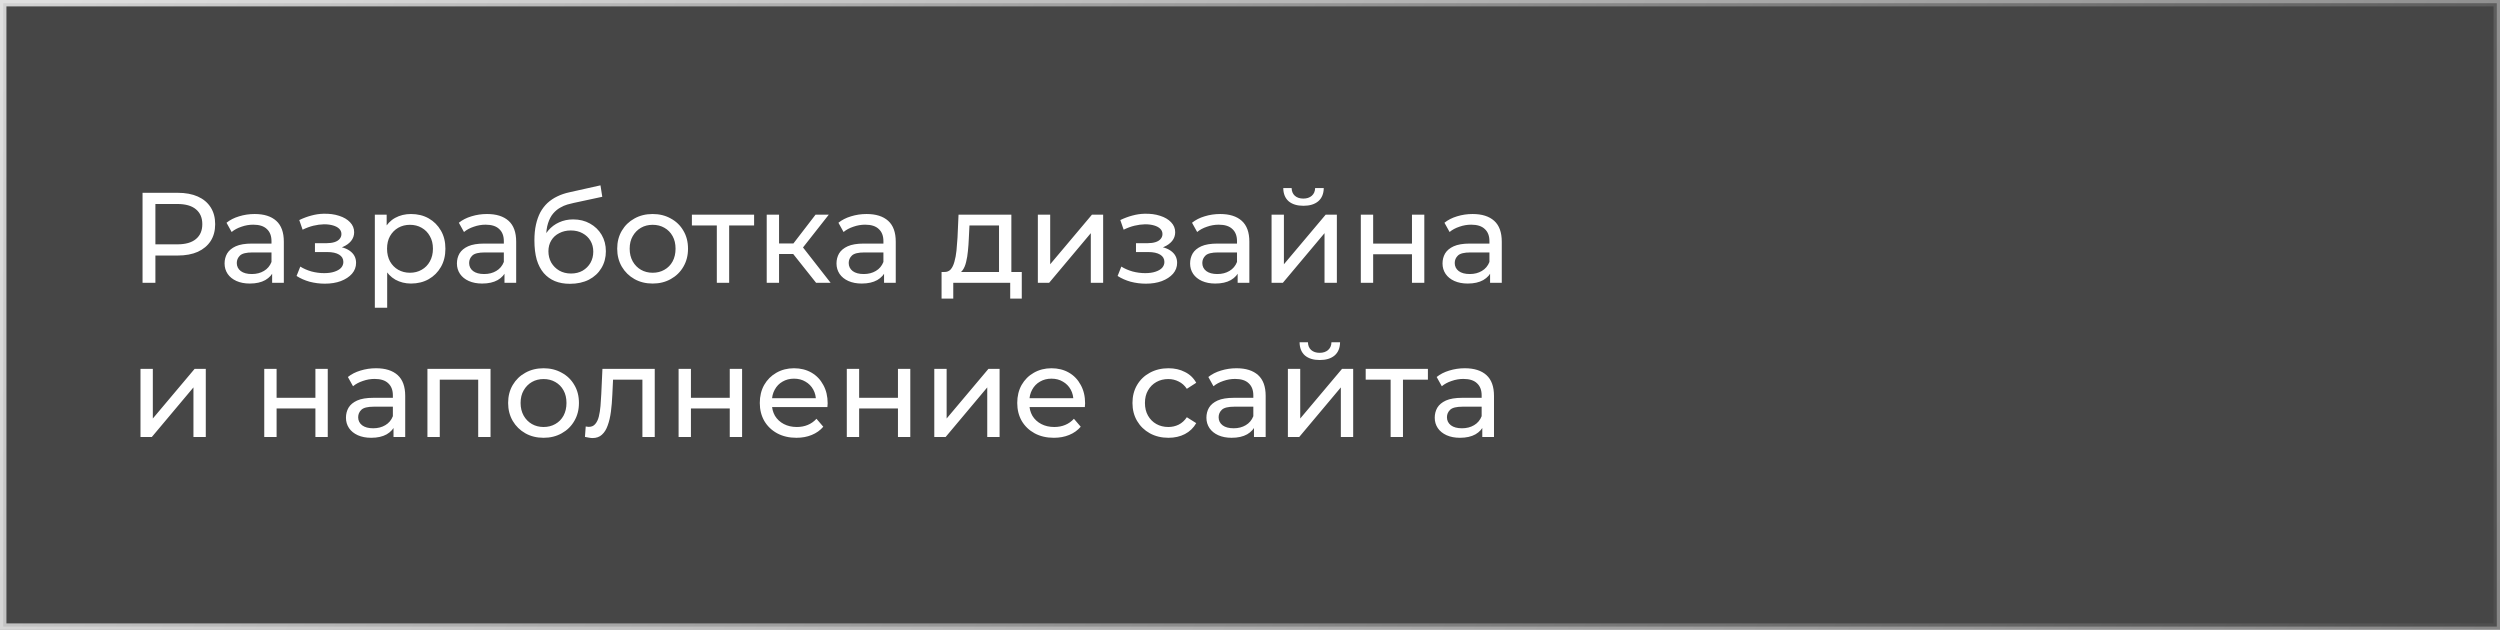 <?xml version="1.0" encoding="UTF-8"?> <svg xmlns="http://www.w3.org/2000/svg" width="389" height="98" viewBox="0 0 389 98" fill="none"><rect x="0" y="0" width="389" height="98" fill="#808080" stroke="none"/> <rect x="0.5" y="0.5" width="388" height="97" fill="black" fill-opacity="0.45" stroke="url(#paint0_linear_9_78)"></rect> <path d="M22.18 44V30H27.64C28.867 30 29.913 30.193 30.78 30.58C31.647 30.967 32.313 31.527 32.78 32.26C33.247 32.993 33.48 33.867 33.48 34.88C33.48 35.893 33.247 36.767 32.78 37.5C32.313 38.22 31.647 38.78 30.78 39.18C29.913 39.567 28.867 39.76 27.64 39.76H23.28L24.18 38.82V44H22.18ZM24.18 39.02L23.28 38.02H27.58C28.86 38.02 29.827 37.747 30.48 37.2C31.147 36.653 31.48 35.88 31.48 34.88C31.48 33.88 31.147 33.107 30.48 32.56C29.827 32.013 28.86 31.74 27.58 31.74H23.28L24.18 30.74V39.02ZM42.344 44V41.76L42.244 41.34V37.52C42.244 36.707 42.004 36.08 41.524 35.64C41.058 35.187 40.351 34.96 39.404 34.96C38.778 34.96 38.164 35.067 37.564 35.28C36.964 35.48 36.458 35.753 36.044 36.1L35.244 34.66C35.791 34.22 36.444 33.887 37.204 33.66C37.978 33.42 38.784 33.3 39.624 33.3C41.078 33.3 42.198 33.653 42.984 34.36C43.771 35.067 44.164 36.147 44.164 37.6V44H42.344ZM38.864 44.12C38.078 44.12 37.384 43.987 36.784 43.72C36.198 43.453 35.744 43.087 35.424 42.62C35.104 42.14 34.944 41.6 34.944 41C34.944 40.427 35.078 39.907 35.344 39.44C35.624 38.973 36.071 38.6 36.684 38.32C37.311 38.04 38.151 37.9 39.204 37.9H42.564V39.28H39.284C38.324 39.28 37.678 39.44 37.344 39.76C37.011 40.08 36.844 40.467 36.844 40.92C36.844 41.44 37.051 41.86 37.464 42.18C37.878 42.487 38.451 42.64 39.184 42.64C39.904 42.64 40.531 42.48 41.064 42.16C41.611 41.84 42.004 41.373 42.244 40.76L42.624 42.08C42.371 42.707 41.924 43.207 41.284 43.58C40.644 43.94 39.838 44.12 38.864 44.12ZM50.546 44.14C51.479 44.14 52.306 44.007 53.026 43.74C53.759 43.46 54.339 43.08 54.766 42.6C55.193 42.107 55.406 41.54 55.406 40.9C55.406 40.1 55.066 39.467 54.386 39C53.706 38.533 52.773 38.3 51.586 38.3L51.506 38.76C52.199 38.76 52.813 38.647 53.346 38.42C53.879 38.193 54.306 37.887 54.626 37.5C54.946 37.1 55.106 36.647 55.106 36.14C55.106 35.54 54.893 35.02 54.466 34.58C54.053 34.14 53.486 33.807 52.766 33.58C52.046 33.34 51.226 33.233 50.306 33.26C49.693 33.273 49.073 33.367 48.446 33.54C47.833 33.7 47.206 33.933 46.566 34.24L47.086 35.74C47.659 35.46 48.219 35.253 48.766 35.12C49.326 34.987 49.873 34.913 50.406 34.9C50.953 34.9 51.426 34.96 51.826 35.08C52.239 35.2 52.559 35.373 52.786 35.6C53.013 35.827 53.126 36.1 53.126 36.42C53.126 36.713 53.026 36.973 52.826 37.2C52.639 37.413 52.373 37.573 52.026 37.68C51.679 37.787 51.273 37.84 50.806 37.84H49.006V39.22H50.926C51.713 39.22 52.326 39.353 52.766 39.62C53.206 39.887 53.426 40.267 53.426 40.76C53.426 41.107 53.306 41.413 53.066 41.68C52.826 41.933 52.479 42.133 52.026 42.28C51.586 42.427 51.059 42.5 50.446 42.5C49.779 42.5 49.119 42.413 48.466 42.24C47.813 42.053 47.233 41.8 46.726 41.48L46.146 42.94C46.746 43.327 47.426 43.627 48.186 43.84C48.959 44.04 49.746 44.14 50.546 44.14ZM63.945 44.12C63.065 44.12 62.258 43.92 61.525 43.52C60.805 43.107 60.225 42.5 59.785 41.7C59.358 40.9 59.145 39.9 59.145 38.7C59.145 37.5 59.352 36.5 59.765 35.7C60.191 34.9 60.765 34.3 61.485 33.9C62.218 33.5 63.038 33.3 63.945 33.3C64.985 33.3 65.905 33.527 66.705 33.98C67.505 34.433 68.138 35.067 68.605 35.88C69.072 36.68 69.305 37.62 69.305 38.7C69.305 39.78 69.072 40.727 68.605 41.54C68.138 42.353 67.505 42.987 66.705 43.44C65.905 43.893 64.985 44.12 63.945 44.12ZM58.325 47.88V33.4H60.165V36.26L60.045 38.72L60.245 41.18V47.88H58.325ZM63.785 42.44C64.465 42.44 65.072 42.287 65.605 41.98C66.151 41.673 66.578 41.24 66.885 40.68C67.205 40.107 67.365 39.447 67.365 38.7C67.365 37.94 67.205 37.287 66.885 36.74C66.578 36.18 66.151 35.747 65.605 35.44C65.072 35.133 64.465 34.98 63.785 34.98C63.118 34.98 62.511 35.133 61.965 35.44C61.431 35.747 61.005 36.18 60.685 36.74C60.378 37.287 60.225 37.94 60.225 38.7C60.225 39.447 60.378 40.107 60.685 40.68C61.005 41.24 61.431 41.673 61.965 41.98C62.511 42.287 63.118 42.44 63.785 42.44ZM78.497 44V41.76L78.397 41.34V37.52C78.397 36.707 78.157 36.08 77.677 35.64C77.21 35.187 76.503 34.96 75.557 34.96C74.93 34.96 74.317 35.067 73.717 35.28C73.117 35.48 72.61 35.753 72.197 36.1L71.397 34.66C71.943 34.22 72.597 33.887 73.357 33.66C74.13 33.42 74.937 33.3 75.777 33.3C77.23 33.3 78.35 33.653 79.137 34.36C79.923 35.067 80.317 36.147 80.317 37.6V44H78.497ZM75.017 44.12C74.23 44.12 73.537 43.987 72.937 43.72C72.35 43.453 71.897 43.087 71.577 42.62C71.257 42.14 71.097 41.6 71.097 41C71.097 40.427 71.23 39.907 71.497 39.44C71.777 38.973 72.223 38.6 72.837 38.32C73.463 38.04 74.303 37.9 75.357 37.9H78.717V39.28H75.437C74.477 39.28 73.83 39.44 73.497 39.76C73.163 40.08 72.997 40.467 72.997 40.92C72.997 41.44 73.203 41.86 73.617 42.18C74.03 42.487 74.603 42.64 75.337 42.64C76.057 42.64 76.683 42.48 77.217 42.16C77.763 41.84 78.157 41.373 78.397 40.76L78.777 42.08C78.523 42.707 78.077 43.207 77.437 43.58C76.797 43.94 75.99 44.12 75.017 44.12ZM88.674 44.16C87.794 44.16 87.014 44.02 86.334 43.74C85.667 43.46 85.094 43.047 84.614 42.5C84.134 41.94 83.767 41.24 83.514 40.4C83.274 39.547 83.154 38.547 83.154 37.4C83.154 36.493 83.234 35.68 83.394 34.96C83.554 34.24 83.781 33.6 84.074 33.04C84.381 32.48 84.754 31.993 85.194 31.58C85.647 31.167 86.154 30.827 86.714 30.56C87.287 30.28 87.914 30.067 88.594 29.92L93.434 28.84L93.714 30.62L89.254 31.58C88.987 31.633 88.667 31.713 88.294 31.82C87.921 31.927 87.541 32.093 87.154 32.32C86.767 32.533 86.407 32.833 86.074 33.22C85.741 33.607 85.474 34.113 85.274 34.74C85.074 35.353 84.974 36.113 84.974 37.02C84.974 37.273 84.981 37.467 84.994 37.6C85.007 37.733 85.021 37.867 85.034 38C85.061 38.133 85.081 38.333 85.094 38.6L84.294 37.78C84.507 37.047 84.847 36.407 85.314 35.86C85.781 35.313 86.341 34.893 86.994 34.6C87.661 34.293 88.387 34.14 89.174 34.14C90.161 34.14 91.034 34.353 91.794 34.78C92.567 35.207 93.174 35.793 93.614 36.54C94.054 37.287 94.274 38.14 94.274 39.1C94.274 40.073 94.041 40.947 93.574 41.72C93.121 42.48 92.474 43.08 91.634 43.52C90.794 43.947 89.807 44.16 88.674 44.16ZM88.854 42.56C89.534 42.56 90.134 42.413 90.654 42.12C91.174 41.813 91.581 41.407 91.874 40.9C92.167 40.38 92.314 39.8 92.314 39.16C92.314 38.52 92.167 37.953 91.874 37.46C91.581 36.967 91.174 36.58 90.654 36.3C90.134 36.007 89.521 35.86 88.814 35.86C88.147 35.86 87.547 36 87.014 36.28C86.481 36.547 86.067 36.927 85.774 37.42C85.481 37.9 85.334 38.46 85.334 39.1C85.334 39.74 85.481 40.327 85.774 40.86C86.081 41.38 86.494 41.793 87.014 42.1C87.547 42.407 88.161 42.56 88.854 42.56ZM101.556 44.12C100.49 44.12 99.543 43.887 98.716 43.42C97.89 42.953 97.236 42.313 96.756 41.5C96.276 40.673 96.036 39.74 96.036 38.7C96.036 37.647 96.276 36.713 96.756 35.9C97.236 35.087 97.89 34.453 98.716 34C99.543 33.533 100.49 33.3 101.556 33.3C102.61 33.3 103.55 33.533 104.376 34C105.216 34.453 105.87 35.087 106.336 35.9C106.816 36.7 107.056 37.633 107.056 38.7C107.056 39.753 106.816 40.687 106.336 41.5C105.87 42.313 105.216 42.953 104.376 43.42C103.55 43.887 102.61 44.12 101.556 44.12ZM101.556 42.44C102.236 42.44 102.843 42.287 103.376 41.98C103.923 41.673 104.35 41.24 104.656 40.68C104.963 40.107 105.116 39.447 105.116 38.7C105.116 37.94 104.963 37.287 104.656 36.74C104.35 36.18 103.923 35.747 103.376 35.44C102.843 35.133 102.236 34.98 101.556 34.98C100.876 34.98 100.27 35.133 99.736 35.44C99.203 35.747 98.776 36.18 98.456 36.74C98.136 37.287 97.976 37.94 97.976 38.7C97.976 39.447 98.136 40.107 98.456 40.68C98.776 41.24 99.203 41.673 99.736 41.98C100.27 42.287 100.876 42.44 101.556 42.44ZM111.538 44V34.58L112.018 35.08H107.658V33.4H117.338V35.08H112.998L113.458 34.58V44H111.538ZM126.981 44L122.881 38.84L124.461 37.88L129.241 44H126.981ZM119.301 44V33.4H121.221V44H119.301ZM120.641 39.52V37.88H124.141V39.52H120.641ZM124.621 38.92L122.841 38.68L126.901 33.4H128.961L124.621 38.92ZM137.559 44V41.76L137.459 41.34V37.52C137.459 36.707 137.219 36.08 136.739 35.64C136.273 35.187 135.566 34.96 134.619 34.96C133.993 34.96 133.379 35.067 132.779 35.28C132.179 35.48 131.673 35.753 131.259 36.1L130.459 34.66C131.006 34.22 131.659 33.887 132.419 33.66C133.193 33.42 133.999 33.3 134.839 33.3C136.293 33.3 137.413 33.653 138.199 34.36C138.986 35.067 139.379 36.147 139.379 37.6V44H137.559ZM134.079 44.12C133.293 44.12 132.599 43.987 131.999 43.72C131.413 43.453 130.959 43.087 130.639 42.62C130.319 42.14 130.159 41.6 130.159 41C130.159 40.427 130.293 39.907 130.559 39.44C130.839 38.973 131.286 38.6 131.899 38.32C132.526 38.04 133.366 37.9 134.419 37.9H137.779V39.28H134.499C133.539 39.28 132.893 39.44 132.559 39.76C132.226 40.08 132.059 40.467 132.059 40.92C132.059 41.44 132.266 41.86 132.679 42.18C133.093 42.487 133.666 42.64 134.399 42.64C135.119 42.64 135.746 42.48 136.279 42.16C136.826 41.84 137.219 41.373 137.459 40.76L137.839 42.08C137.586 42.707 137.139 43.207 136.499 43.58C135.859 43.94 135.053 44.12 134.079 44.12ZM155.448 43.1V35.08H150.848L150.748 37.12C150.721 37.787 150.674 38.433 150.608 39.06C150.554 39.673 150.461 40.24 150.328 40.76C150.208 41.28 150.028 41.707 149.788 42.04C149.548 42.373 149.228 42.58 148.828 42.66L146.928 42.32C147.341 42.333 147.674 42.2 147.928 41.92C148.181 41.627 148.374 41.227 148.508 40.72C148.654 40.213 148.761 39.64 148.828 39C148.894 38.347 148.948 37.673 148.988 36.98L149.148 33.4H157.368V43.1H155.448ZM146.508 46.46V42.32H158.988V46.46H157.188V44H148.328V46.46H146.508ZM161.489 44V33.4H163.409V41.12L169.909 33.4H171.649V44H169.729V36.28L163.249 44H161.489ZM178.3 44.14C179.233 44.14 180.06 44.007 180.78 43.74C181.513 43.46 182.093 43.08 182.52 42.6C182.947 42.107 183.16 41.54 183.16 40.9C183.16 40.1 182.82 39.467 182.14 39C181.46 38.533 180.527 38.3 179.34 38.3L179.26 38.76C179.953 38.76 180.567 38.647 181.1 38.42C181.633 38.193 182.06 37.887 182.38 37.5C182.7 37.1 182.86 36.647 182.86 36.14C182.86 35.54 182.647 35.02 182.22 34.58C181.807 34.14 181.24 33.807 180.52 33.58C179.8 33.34 178.98 33.233 178.06 33.26C177.447 33.273 176.827 33.367 176.2 33.54C175.587 33.7 174.96 33.933 174.32 34.24L174.84 35.74C175.413 35.46 175.973 35.253 176.52 35.12C177.08 34.987 177.627 34.913 178.16 34.9C178.707 34.9 179.18 34.96 179.58 35.08C179.993 35.2 180.313 35.373 180.54 35.6C180.767 35.827 180.88 36.1 180.88 36.42C180.88 36.713 180.78 36.973 180.58 37.2C180.393 37.413 180.127 37.573 179.78 37.68C179.433 37.787 179.027 37.84 178.56 37.84H176.76V39.22H178.68C179.467 39.22 180.08 39.353 180.52 39.62C180.96 39.887 181.18 40.267 181.18 40.76C181.18 41.107 181.06 41.413 180.82 41.68C180.58 41.933 180.233 42.133 179.78 42.28C179.34 42.427 178.813 42.5 178.2 42.5C177.533 42.5 176.873 42.413 176.22 42.24C175.567 42.053 174.987 41.8 174.48 41.48L173.9 42.94C174.5 43.327 175.18 43.627 175.94 43.84C176.713 44.04 177.5 44.14 178.3 44.14ZM192.579 44V41.76L192.479 41.34V37.52C192.479 36.707 192.239 36.08 191.759 35.64C191.292 35.187 190.585 34.96 189.639 34.96C189.012 34.96 188.399 35.067 187.799 35.28C187.199 35.48 186.692 35.753 186.279 36.1L185.479 34.66C186.025 34.22 186.679 33.887 187.439 33.66C188.212 33.42 189.019 33.3 189.859 33.3C191.312 33.3 192.432 33.653 193.219 34.36C194.005 35.067 194.399 36.147 194.399 37.6V44H192.579ZM189.099 44.12C188.312 44.12 187.619 43.987 187.019 43.72C186.432 43.453 185.979 43.087 185.659 42.62C185.339 42.14 185.179 41.6 185.179 41C185.179 40.427 185.312 39.907 185.579 39.44C185.859 38.973 186.305 38.6 186.919 38.32C187.545 38.04 188.385 37.9 189.439 37.9H192.799V39.28H189.519C188.559 39.28 187.912 39.44 187.579 39.76C187.245 40.08 187.079 40.467 187.079 40.92C187.079 41.44 187.285 41.86 187.699 42.18C188.112 42.487 188.685 42.64 189.419 42.64C190.139 42.64 190.765 42.48 191.299 42.16C191.845 41.84 192.239 41.373 192.479 40.76L192.859 42.08C192.605 42.707 192.159 43.207 191.519 43.58C190.879 43.94 190.072 44.12 189.099 44.12ZM197.856 44V33.4H199.776V41.12L206.276 33.4H208.016V44H206.096V36.28L199.616 44H197.856ZM202.816 32.02C201.843 32.02 201.076 31.787 200.516 31.32C199.969 30.84 199.689 30.153 199.676 29.26H200.976C200.989 29.767 201.156 30.167 201.476 30.46C201.809 30.753 202.249 30.9 202.796 30.9C203.343 30.9 203.783 30.753 204.116 30.46C204.449 30.167 204.623 29.767 204.636 29.26H205.976C205.963 30.153 205.676 30.84 205.116 31.32C204.556 31.787 203.789 32.02 202.816 32.02ZM211.743 44V33.4H213.663V37.9H219.703V33.4H221.623V44H219.703V39.56H213.663V44H211.743ZM231.856 44V41.76L231.756 41.34V37.52C231.756 36.707 231.516 36.08 231.036 35.64C230.569 35.187 229.863 34.96 228.916 34.96C228.289 34.96 227.676 35.067 227.076 35.28C226.476 35.48 225.969 35.753 225.556 36.1L224.756 34.66C225.303 34.22 225.956 33.887 226.716 33.66C227.489 33.42 228.296 33.3 229.136 33.3C230.589 33.3 231.709 33.653 232.496 34.36C233.283 35.067 233.676 36.147 233.676 37.6V44H231.856ZM228.376 44.12C227.589 44.12 226.896 43.987 226.296 43.72C225.709 43.453 225.256 43.087 224.936 42.62C224.616 42.14 224.456 41.6 224.456 41C224.456 40.427 224.589 39.907 224.856 39.44C225.136 38.973 225.583 38.6 226.196 38.32C226.823 38.04 227.663 37.9 228.716 37.9H232.076V39.28H228.796C227.836 39.28 227.189 39.44 226.856 39.76C226.523 40.08 226.356 40.467 226.356 40.92C226.356 41.44 226.563 41.86 226.976 42.18C227.389 42.487 227.963 42.64 228.696 42.64C229.416 42.64 230.043 42.48 230.576 42.16C231.123 41.84 231.516 41.373 231.756 40.76L232.136 42.08C231.883 42.707 231.436 43.207 230.796 43.58C230.156 43.94 229.349 44.12 228.376 44.12ZM21.86 68V57.4H23.78V65.12L30.28 57.4H32.02V68H30.1V60.28L23.62 68H21.86ZM41.118 68V57.4H43.038V61.9H49.078V57.4H50.998V68H49.078V63.56H43.038V68H41.118ZM61.231 68V65.76L61.131 65.34V61.52C61.131 60.707 60.891 60.08 60.411 59.64C59.944 59.187 59.238 58.96 58.291 58.96C57.664 58.96 57.051 59.067 56.451 59.28C55.851 59.48 55.344 59.753 54.931 60.1L54.131 58.66C54.678 58.22 55.331 57.887 56.091 57.66C56.864 57.42 57.671 57.3 58.511 57.3C59.964 57.3 61.084 57.653 61.871 58.36C62.658 59.067 63.051 60.147 63.051 61.6V68H61.231ZM57.751 68.12C56.964 68.12 56.271 67.987 55.671 67.72C55.084 67.453 54.631 67.087 54.311 66.62C53.991 66.14 53.831 65.6 53.831 65C53.831 64.427 53.964 63.907 54.231 63.44C54.511 62.973 54.958 62.6 55.571 62.32C56.198 62.04 57.038 61.9 58.091 61.9H61.451V63.28H58.171C57.211 63.28 56.564 63.44 56.231 63.76C55.898 64.08 55.731 64.467 55.731 64.92C55.731 65.44 55.938 65.86 56.351 66.18C56.764 66.487 57.338 66.64 58.071 66.64C58.791 66.64 59.418 66.48 59.951 66.16C60.498 65.84 60.891 65.373 61.131 64.76L61.511 66.08C61.258 66.707 60.811 67.207 60.171 67.58C59.531 67.94 58.724 68.12 57.751 68.12ZM66.508 68V57.4H76.328V68H74.408V58.6L74.868 59.08H67.968L68.428 58.6V68H66.508ZM84.584 68.12C83.517 68.12 82.57 67.887 81.744 67.42C80.917 66.953 80.264 66.313 79.784 65.5C79.304 64.673 79.064 63.74 79.064 62.7C79.064 61.647 79.304 60.713 79.784 59.9C80.264 59.087 80.917 58.453 81.744 58C82.57 57.533 83.517 57.3 84.584 57.3C85.637 57.3 86.577 57.533 87.404 58C88.244 58.453 88.897 59.087 89.364 59.9C89.844 60.7 90.084 61.633 90.084 62.7C90.084 63.753 89.844 64.687 89.364 65.5C88.897 66.313 88.244 66.953 87.404 67.42C86.577 67.887 85.637 68.12 84.584 68.12ZM84.584 66.44C85.264 66.44 85.87 66.287 86.404 65.98C86.95 65.673 87.377 65.24 87.684 64.68C87.99 64.107 88.144 63.447 88.144 62.7C88.144 61.94 87.99 61.287 87.684 60.74C87.377 60.18 86.95 59.747 86.404 59.44C85.87 59.133 85.264 58.98 84.584 58.98C83.904 58.98 83.297 59.133 82.764 59.44C82.23 59.747 81.804 60.18 81.484 60.74C81.164 61.287 81.004 61.94 81.004 62.7C81.004 63.447 81.164 64.107 81.484 64.68C81.804 65.24 82.23 65.673 82.764 65.98C83.297 66.287 83.904 66.44 84.584 66.44ZM91.018 67.98L91.138 66.36C91.231 66.373 91.318 66.387 91.398 66.4C91.478 66.413 91.551 66.42 91.618 66.42C92.045 66.42 92.378 66.273 92.618 65.98C92.871 65.687 93.058 65.3 93.178 64.82C93.298 64.327 93.385 63.773 93.438 63.16C93.491 62.547 93.531 61.933 93.558 61.32L93.738 57.4H101.878V68H99.958V58.52L100.418 59.08H94.978L95.418 58.5L95.278 61.44C95.238 62.373 95.165 63.247 95.058 64.06C94.951 64.873 94.785 65.587 94.558 66.2C94.345 66.813 94.045 67.293 93.658 67.64C93.285 67.987 92.798 68.16 92.198 68.16C92.025 68.16 91.838 68.14 91.638 68.1C91.451 68.073 91.245 68.033 91.018 67.98ZM105.59 68V57.4H107.51V61.9H113.55V57.4H115.47V68H113.55V63.56H107.51V68H105.59ZM123.924 68.12C122.79 68.12 121.79 67.887 120.924 67.42C120.07 66.953 119.404 66.313 118.924 65.5C118.457 64.687 118.224 63.753 118.224 62.7C118.224 61.647 118.45 60.713 118.904 59.9C119.37 59.087 120.004 58.453 120.804 58C121.617 57.533 122.53 57.3 123.544 57.3C124.57 57.3 125.477 57.527 126.264 57.98C127.05 58.433 127.664 59.073 128.104 59.9C128.557 60.713 128.784 61.667 128.784 62.76C128.784 62.84 128.777 62.933 128.764 63.04C128.764 63.147 128.757 63.247 128.744 63.34H119.724V61.96H127.744L126.964 62.44C126.977 61.76 126.837 61.153 126.544 60.62C126.25 60.087 125.844 59.673 125.324 59.38C124.817 59.073 124.224 58.92 123.544 58.92C122.877 58.92 122.284 59.073 121.764 59.38C121.244 59.673 120.837 60.093 120.544 60.64C120.25 61.173 120.104 61.787 120.104 62.48V62.8C120.104 63.507 120.264 64.14 120.584 64.7C120.917 65.247 121.377 65.673 121.964 65.98C122.55 66.287 123.224 66.44 123.984 66.44C124.61 66.44 125.177 66.333 125.684 66.12C126.204 65.907 126.657 65.587 127.044 65.16L128.104 66.4C127.624 66.96 127.024 67.387 126.304 67.68C125.597 67.973 124.804 68.12 123.924 68.12ZM131.762 68V57.4H133.682V61.9H139.722V57.4H141.642V68H139.722V63.56H133.682V68H131.762ZM145.376 68V57.4H147.296V65.12L153.796 57.4H155.536V68H153.616V60.28L147.136 68H145.376ZM163.982 68.12C162.849 68.12 161.849 67.887 160.982 67.42C160.129 66.953 159.462 66.313 158.982 65.5C158.516 64.687 158.282 63.753 158.282 62.7C158.282 61.647 158.509 60.713 158.962 59.9C159.429 59.087 160.062 58.453 160.862 58C161.676 57.533 162.589 57.3 163.602 57.3C164.629 57.3 165.536 57.527 166.322 57.98C167.109 58.433 167.722 59.073 168.162 59.9C168.616 60.713 168.842 61.667 168.842 62.76C168.842 62.84 168.836 62.933 168.822 63.04C168.822 63.147 168.816 63.247 168.802 63.34H159.782V61.96H167.802L167.022 62.44C167.036 61.76 166.896 61.153 166.602 60.62C166.309 60.087 165.902 59.673 165.382 59.38C164.876 59.073 164.282 58.92 163.602 58.92C162.936 58.92 162.342 59.073 161.822 59.38C161.302 59.673 160.896 60.093 160.602 60.64C160.309 61.173 160.162 61.787 160.162 62.48V62.8C160.162 63.507 160.322 64.14 160.642 64.7C160.976 65.247 161.436 65.673 162.022 65.98C162.609 66.287 163.282 66.44 164.042 66.44C164.669 66.44 165.236 66.333 165.742 66.12C166.262 65.907 166.716 65.587 167.102 65.16L168.162 66.4C167.682 66.96 167.082 67.387 166.362 67.68C165.656 67.973 164.862 68.12 163.982 68.12ZM181.812 68.12C180.732 68.12 179.765 67.887 178.912 67.42C178.072 66.953 177.412 66.313 176.932 65.5C176.452 64.687 176.212 63.753 176.212 62.7C176.212 61.647 176.452 60.713 176.932 59.9C177.412 59.087 178.072 58.453 178.912 58C179.765 57.533 180.732 57.3 181.812 57.3C182.772 57.3 183.625 57.493 184.372 57.88C185.132 58.253 185.719 58.813 186.132 59.56L184.672 60.5C184.325 59.98 183.899 59.6 183.392 59.36C182.899 59.107 182.365 58.98 181.792 58.98C181.099 58.98 180.479 59.133 179.932 59.44C179.385 59.747 178.952 60.18 178.632 60.74C178.312 61.287 178.152 61.94 178.152 62.7C178.152 63.46 178.312 64.12 178.632 64.68C178.952 65.24 179.385 65.673 179.932 65.98C180.479 66.287 181.099 66.44 181.792 66.44C182.365 66.44 182.899 66.32 183.392 66.08C183.899 65.827 184.325 65.44 184.672 64.92L186.132 65.84C185.719 66.573 185.132 67.14 184.372 67.54C183.625 67.927 182.772 68.12 181.812 68.12ZM195.118 68V65.76L195.018 65.34V61.52C195.018 60.707 194.778 60.08 194.298 59.64C193.831 59.187 193.124 58.96 192.178 58.96C191.551 58.96 190.938 59.067 190.338 59.28C189.738 59.48 189.231 59.753 188.818 60.1L188.018 58.66C188.564 58.22 189.218 57.887 189.978 57.66C190.751 57.42 191.558 57.3 192.398 57.3C193.851 57.3 194.971 57.653 195.758 58.36C196.544 59.067 196.938 60.147 196.938 61.6V68H195.118ZM191.638 68.12C190.851 68.12 190.158 67.987 189.558 67.72C188.971 67.453 188.518 67.087 188.198 66.62C187.878 66.14 187.718 65.6 187.718 65C187.718 64.427 187.851 63.907 188.118 63.44C188.398 62.973 188.844 62.6 189.458 62.32C190.084 62.04 190.924 61.9 191.978 61.9H195.338V63.28H192.058C191.098 63.28 190.451 63.44 190.118 63.76C189.784 64.08 189.618 64.467 189.618 64.92C189.618 65.44 189.824 65.86 190.238 66.18C190.651 66.487 191.224 66.64 191.958 66.64C192.678 66.64 193.304 66.48 193.838 66.16C194.384 65.84 194.778 65.373 195.018 64.76L195.398 66.08C195.144 66.707 194.698 67.207 194.058 67.58C193.418 67.94 192.611 68.12 191.638 68.12ZM200.395 68V57.4H202.315V65.12L208.815 57.4H210.555V68H208.635V60.28L202.155 68H200.395ZM205.355 56.02C204.382 56.02 203.615 55.787 203.055 55.32C202.508 54.84 202.228 54.153 202.215 53.26H203.515C203.528 53.767 203.695 54.167 204.015 54.46C204.348 54.753 204.788 54.9 205.335 54.9C205.882 54.9 206.322 54.753 206.655 54.46C206.988 54.167 207.162 53.767 207.175 53.26H208.515C208.502 54.153 208.215 54.84 207.655 55.32C207.095 55.787 206.328 56.02 205.355 56.02ZM216.382 68V58.58L216.862 59.08H212.502V57.4H222.182V59.08H217.842L218.302 58.58V68H216.382ZM230.645 68V65.76L230.545 65.34V61.52C230.545 60.707 230.305 60.08 229.825 59.64C229.358 59.187 228.652 58.96 227.705 58.96C227.078 58.96 226.465 59.067 225.865 59.28C225.265 59.48 224.758 59.753 224.345 60.1L223.545 58.66C224.092 58.22 224.745 57.887 225.505 57.66C226.278 57.42 227.085 57.3 227.925 57.3C229.378 57.3 230.498 57.653 231.285 58.36C232.072 59.067 232.465 60.147 232.465 61.6V68H230.645ZM227.165 68.12C226.378 68.12 225.685 67.987 225.085 67.72C224.498 67.453 224.045 67.087 223.725 66.62C223.405 66.14 223.245 65.6 223.245 65C223.245 64.427 223.378 63.907 223.645 63.44C223.925 62.973 224.372 62.6 224.985 62.32C225.612 62.04 226.452 61.9 227.505 61.9H230.865V63.28H227.585C226.625 63.28 225.978 63.44 225.645 63.76C225.312 64.08 225.145 64.467 225.145 64.92C225.145 65.44 225.352 65.86 225.765 66.18C226.178 66.487 226.752 66.64 227.485 66.64C228.205 66.64 228.832 66.48 229.365 66.16C229.912 65.84 230.305 65.373 230.545 64.76L230.925 66.08C230.672 66.707 230.225 67.207 229.585 67.58C228.945 67.94 228.138 68.12 227.165 68.12Z" fill="white"></path> <defs> <linearGradient id="paint0_linear_9_78" x1="-119.897" y1="-60" x2="367.447" y2="194.224" gradientUnits="userSpaceOnUse"> <stop stop-color="white"></stop> <stop offset="1" stop-color="white" stop-opacity="0"></stop> </linearGradient> </defs> </svg> 